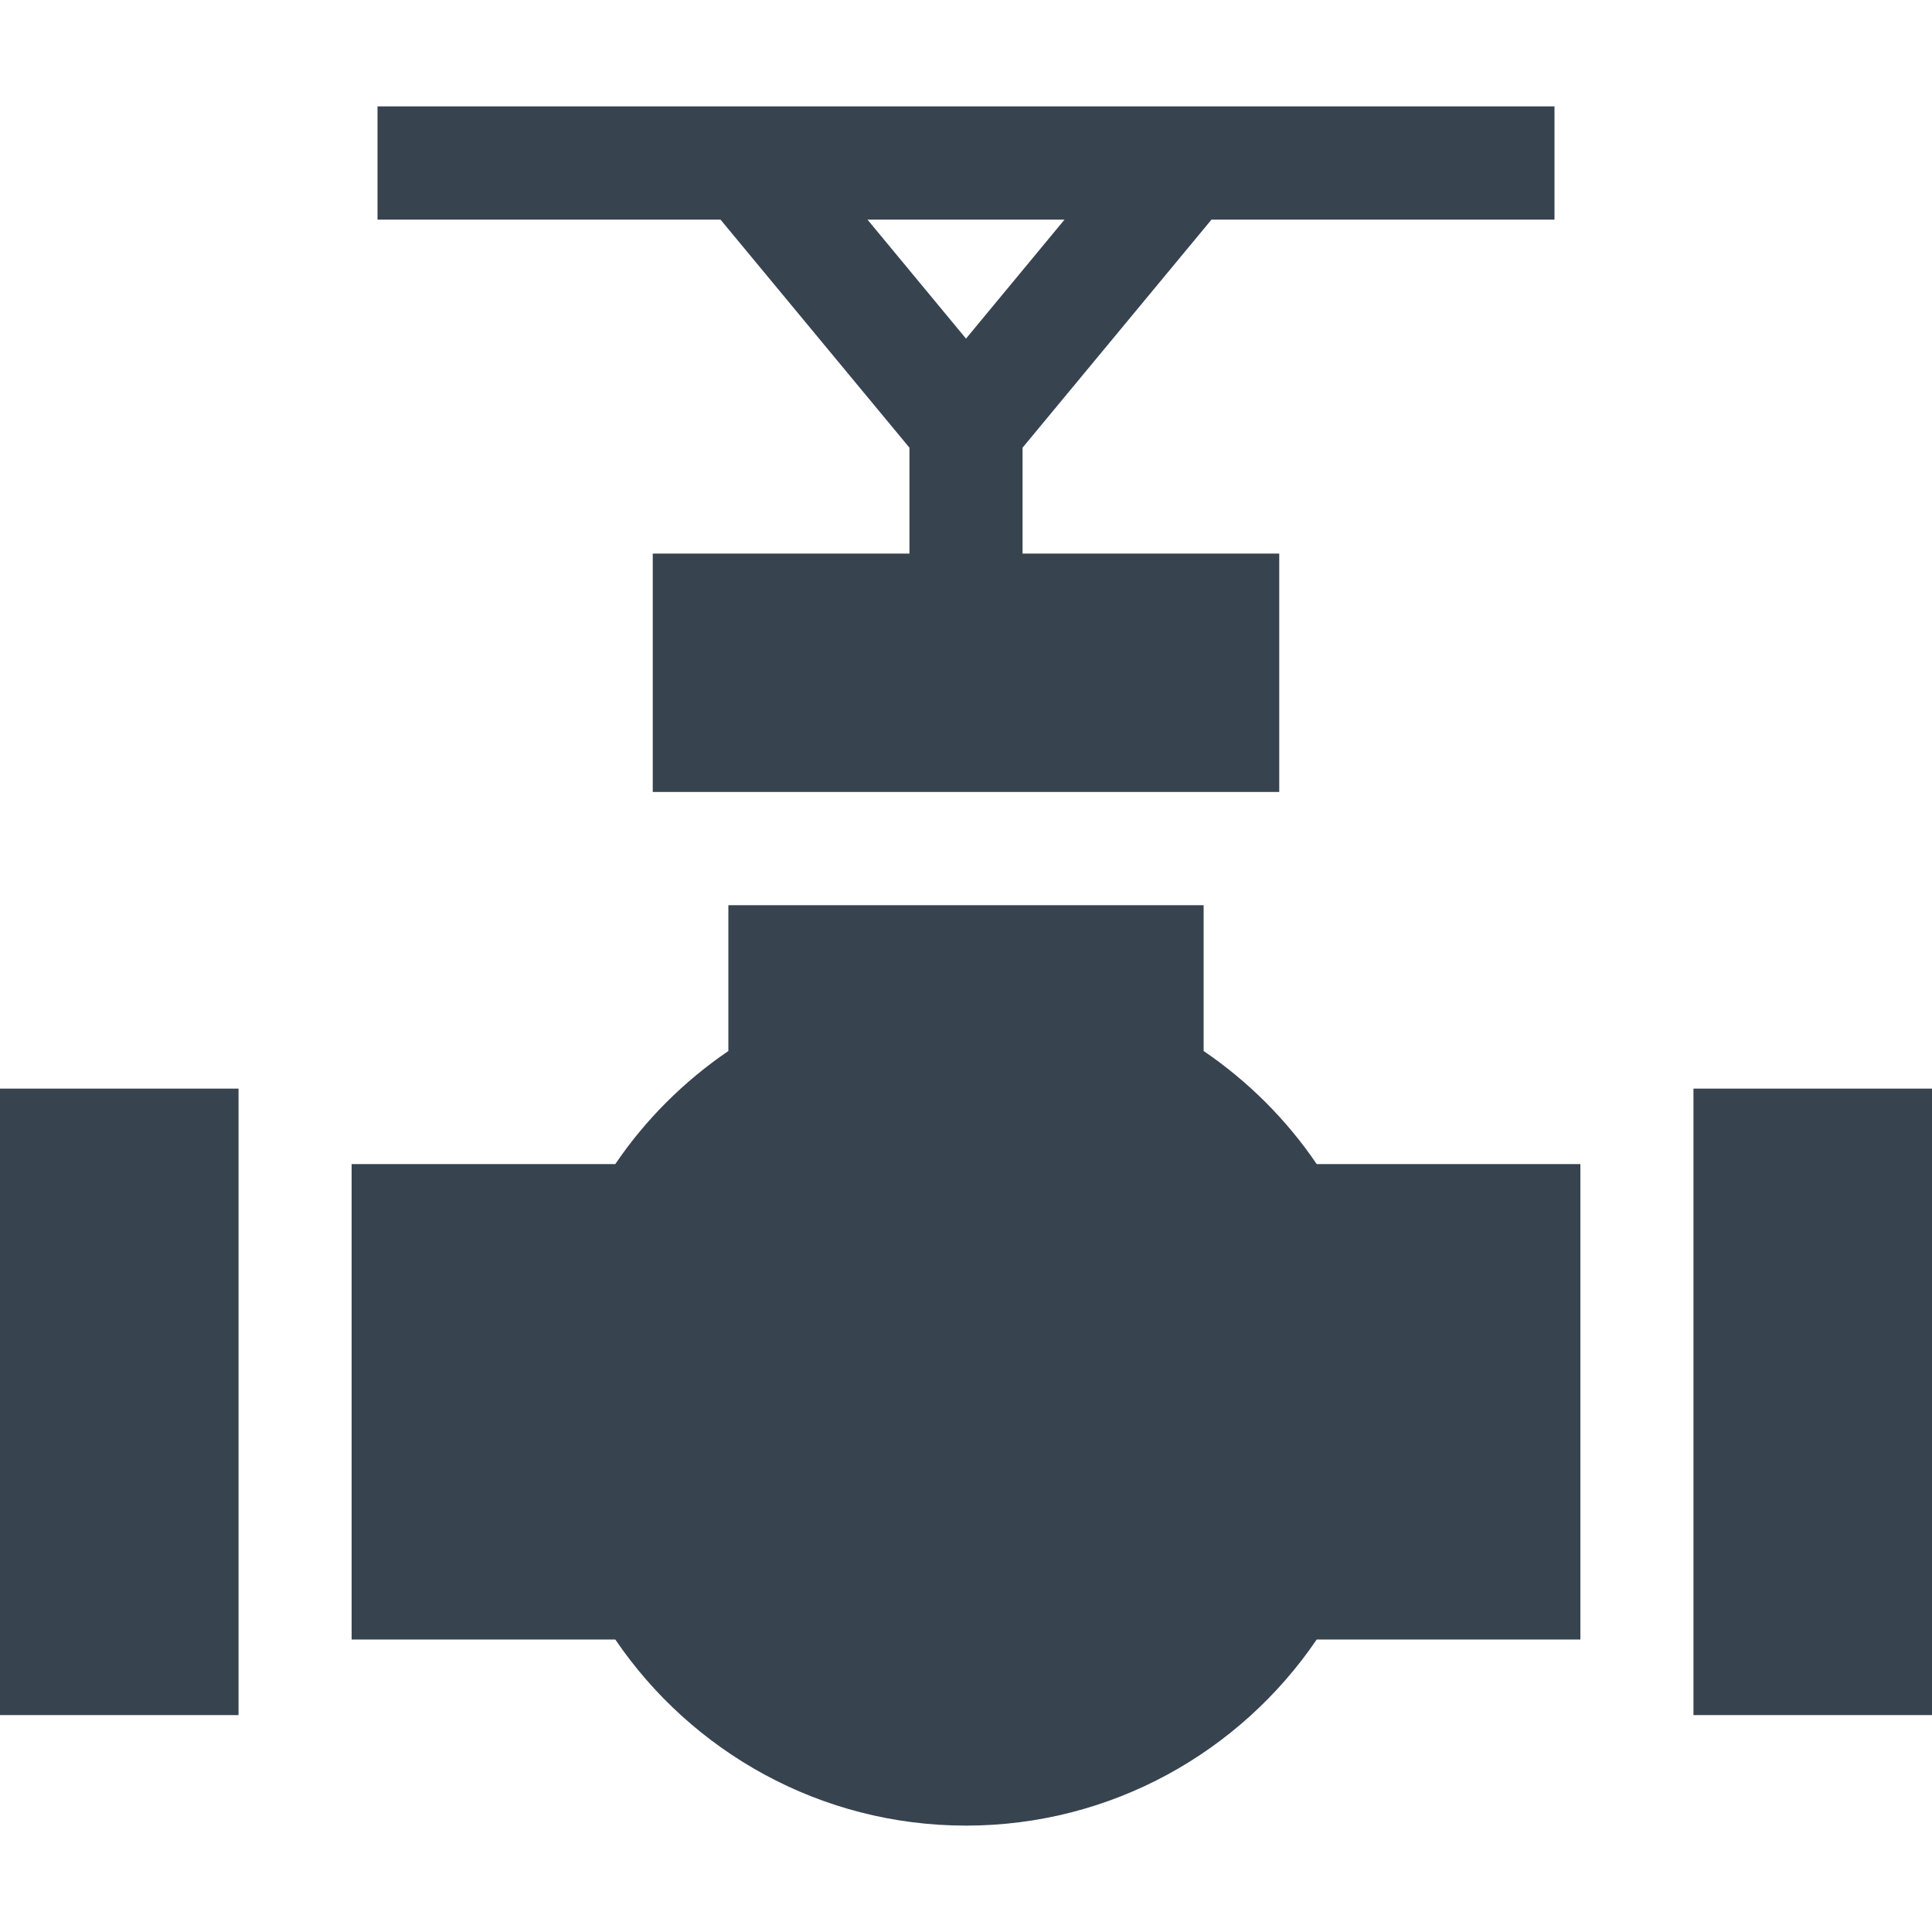<?xml version="1.0" encoding="UTF-8"?> <svg xmlns="http://www.w3.org/2000/svg" width="15" height="15" viewBox="0 0 15 15" fill="none"><g clip-path="url(#clip0_34_516)"><path d="M10.223 9.038C9.989 8.693 9.69 8.395 9.345 8.16V7.028H5.655V8.16C5.31 8.395 5.011 8.693 4.777 9.038H2.73V12.729H4.777C5.369 13.6 6.369 14.174 7.5 14.174C8.631 14.174 9.631 13.6 10.223 12.729H12.27V9.038H10.223Z" fill="#384350"></path><path d="M1.852 8.452H0V13.316H1.852V8.452Z" fill="#384350"></path><path d="M9.406 1.705H12.069V0.826H2.931V1.705H5.594L7.061 3.476V4.298H5.068V6.149H9.932V4.298H7.939V3.476L9.406 1.705ZM7.5 2.629L6.735 1.705H8.265L7.5 2.629Z" fill="#384350"></path><path d="M15 8.452H13.148V13.316H15V8.452Z" fill="#384350"></path></g><defs><clipPath id="clip0_34_516"><rect width="15" height="15" fill="white"></rect></clipPath></defs></svg> 